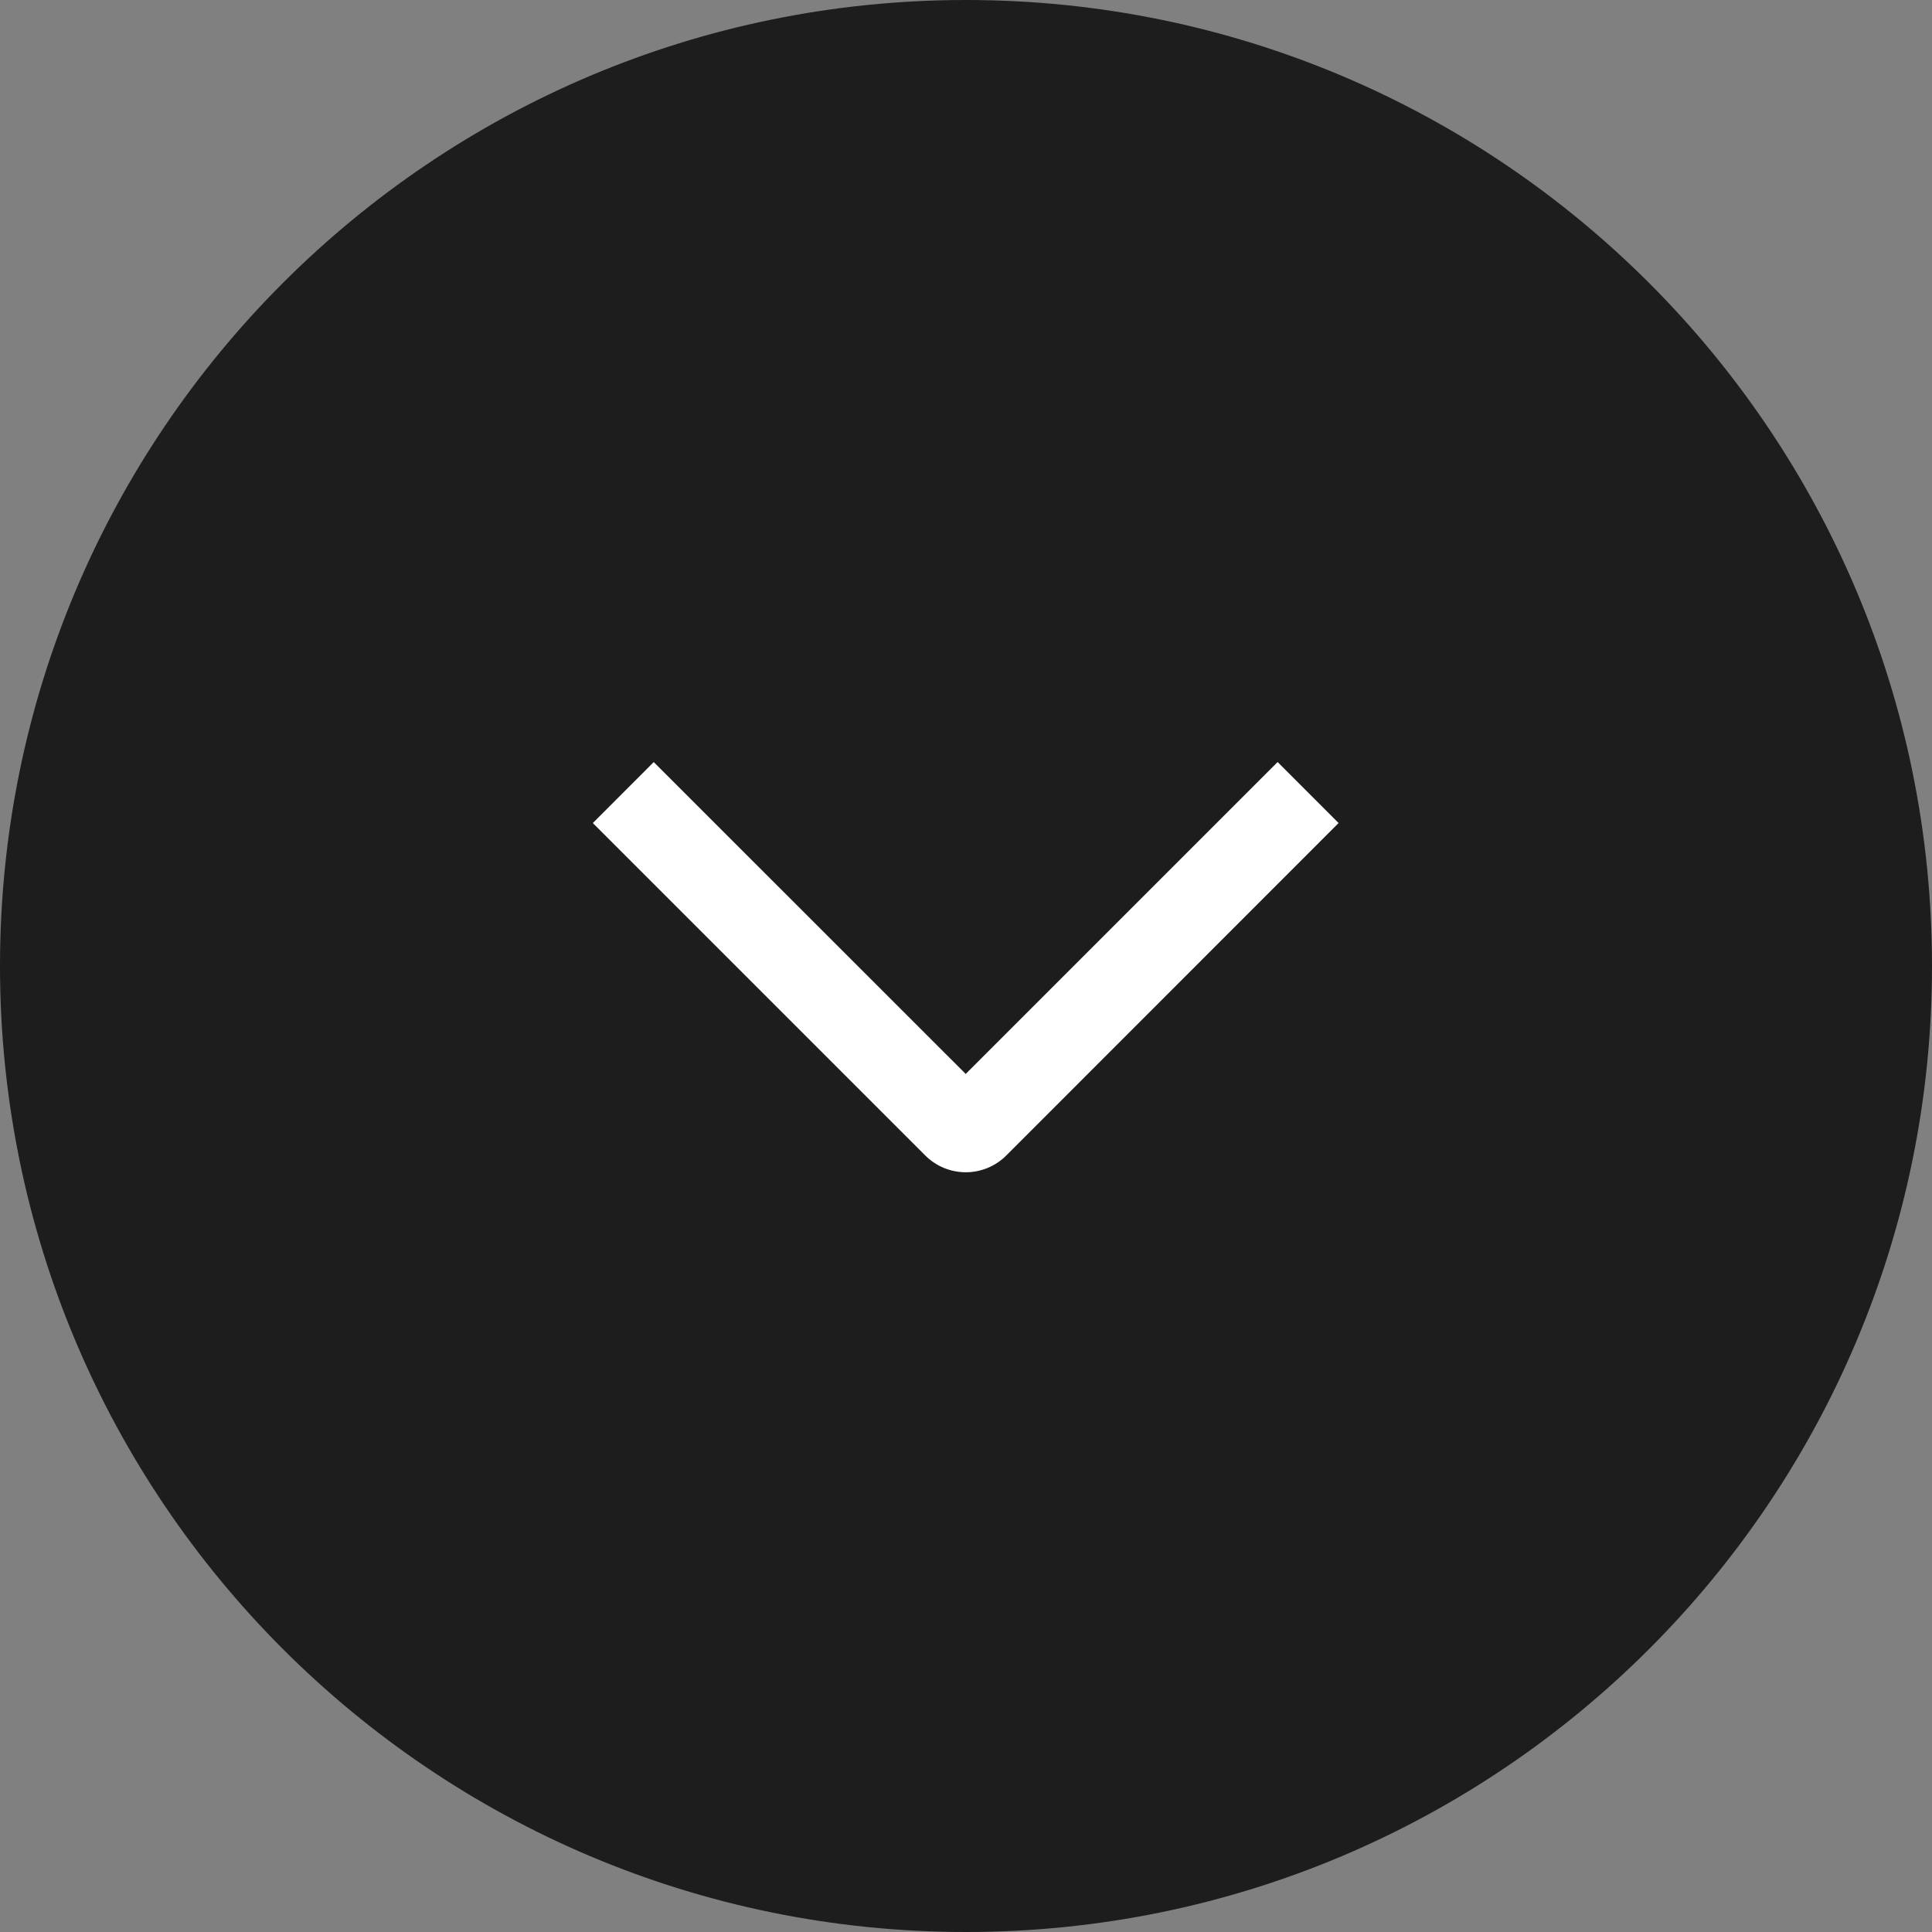<svg xmlns="http://www.w3.org/2000/svg" width="40" height="40" fill="none"><rect width="100%" height="100%" fill="#808080" stroke="none"/><path fill="#1D1D1D" d="M20 0c11.046 0 20 8.954 20 20s-8.954 20-20 20S0 31.046 0 20 8.954 0 20 0Z"/><path fill="#fff" d="m26.452 15.777 1.262 1.263-6.877 6.88a1.186 1.186 0 0 1-1.683 0l-6.88-6.88 1.261-1.262 6.459 6.457 6.458-6.458Z"/></svg>